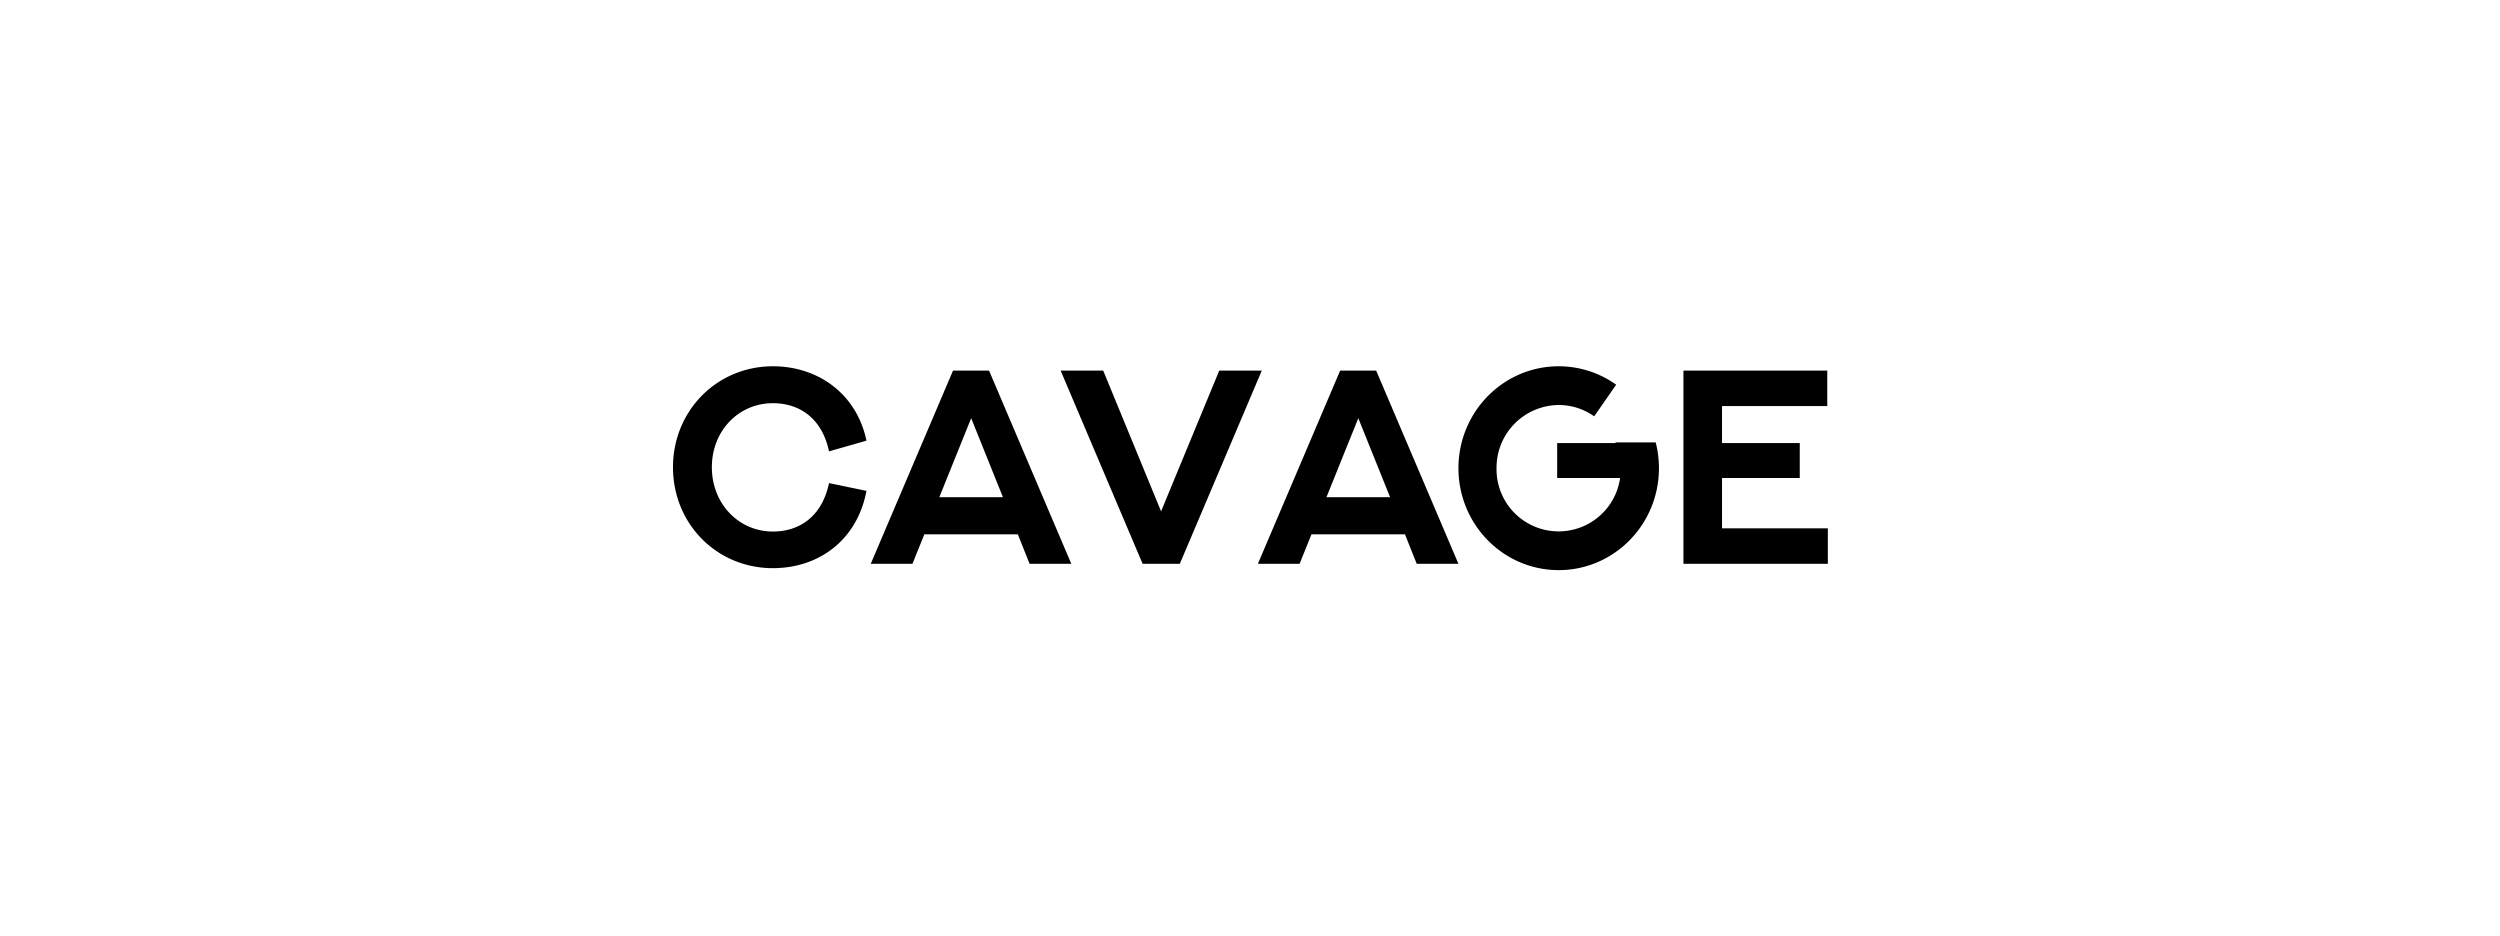 <svg xmlns="http://www.w3.org/2000/svg" width="1133" height="424"><path fill="none" d="M0 0h1133v424H0z"/><path stroke="rgba(0,0,0,0)" stroke-miterlimit="10" d="M660.967 212.189c0-25.51 20.343-46.189 45.433-46.189a44.706 44.706 0 0 1 26.039 8.349l-9.949 14.338a27.723 27.723 0 0 0-16.09-5.135 28.406 28.406 0 0 0-28.169 28.637 28.141 28.141 0 0 0 56 4.437h-28.524v-15.815h26.536c-.044-.107-.084-.217-.132-.324h18.252l.077.324h.008v.033a46.962 46.962 0 0 1 1.39 11.345c0 25.51-20.343 46.189-45.435 46.189s-45.436-20.678-45.436-46.189ZM305 211.745C305 186.127 324.927 166 350.256 166c20.7 0 38.054 12.677 42.425 33.72l-16.97 4.836c-3.211-15.156-13.5-21.827-25.455-21.827-15.43 0-27.642 12.417-27.642 29.015s12.212 29.147 27.642 29.147c11.955 0 22.242-6.666 25.455-21.958l16.97 3.529c-4.242 22.48-21.727 35.027-42.425 35.027-25.329 0-45.256-19.998-45.256-45.744Zm457.935 43.784V167.96h65.183v16.076h-47.7v16.775h35.231v15.815h-35.228v22.827h47.954v16.076Zm-120.868 0-5.332-13.363H594.36l-5.39 13.363h-18.9l37.286-87.569h16.328l37.283 87.568Zm-40.926-30.185h28.849l-14.406-35.819Zm-83.3 30.184-37.155-87.568h19.285l26.229 63.781 26.356-63.781h19.284l-37.155 87.568Zm-51.223 0-5.332-13.363H418.91l-5.388 13.363h-18.9l37.284-87.568h16.329l37.283 87.568Zm-40.925-30.184h28.848l-14.406-35.819Z"/></svg>